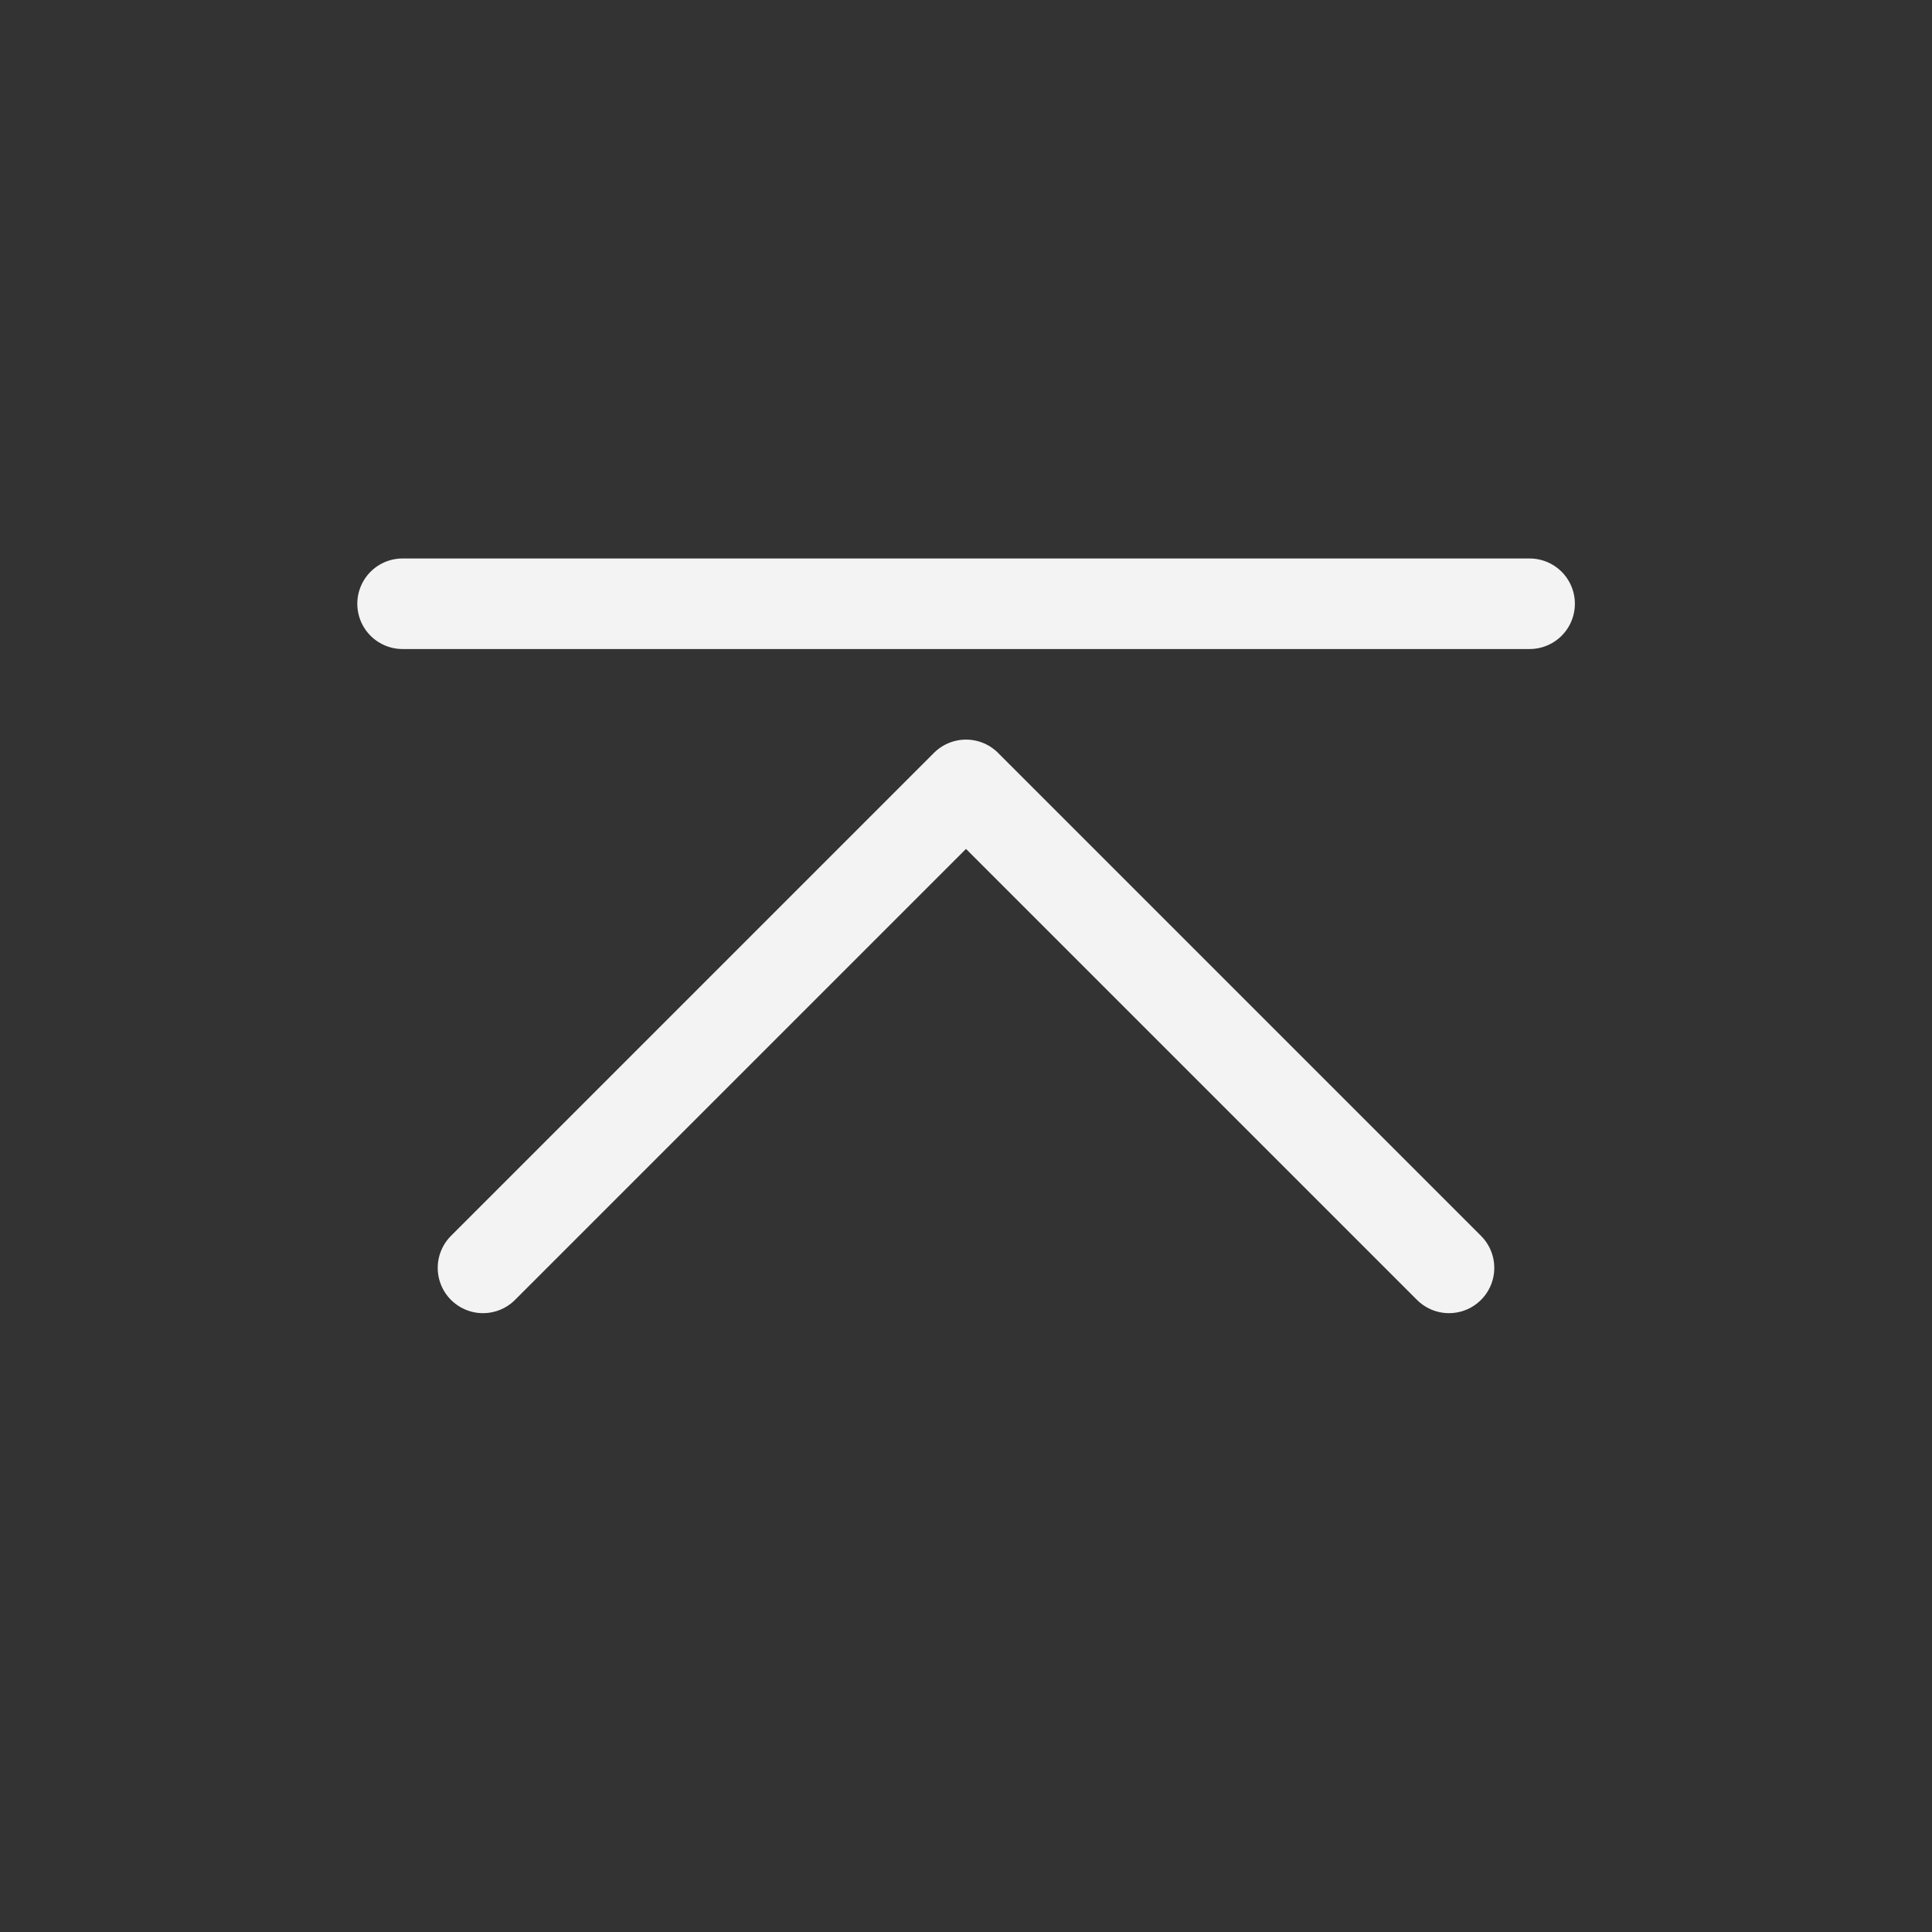 <svg width="32" height="32" viewBox="0 0 32 32" fill="none" xmlns="http://www.w3.org/2000/svg">
<rect x="0" y="0" width="32" height="32" fill="#333333" stroke="none"/>
<path d="M24 21L16 13L8 21" stroke="#F3F3F4" stroke-width="1.5" stroke-linecap="round" stroke-linejoin="round"/>
<path d="M6.668 10H25.335" stroke="#F3F3F4" stroke-width="1.5" stroke-linecap="round" stroke-linejoin="round"/>
</svg>
